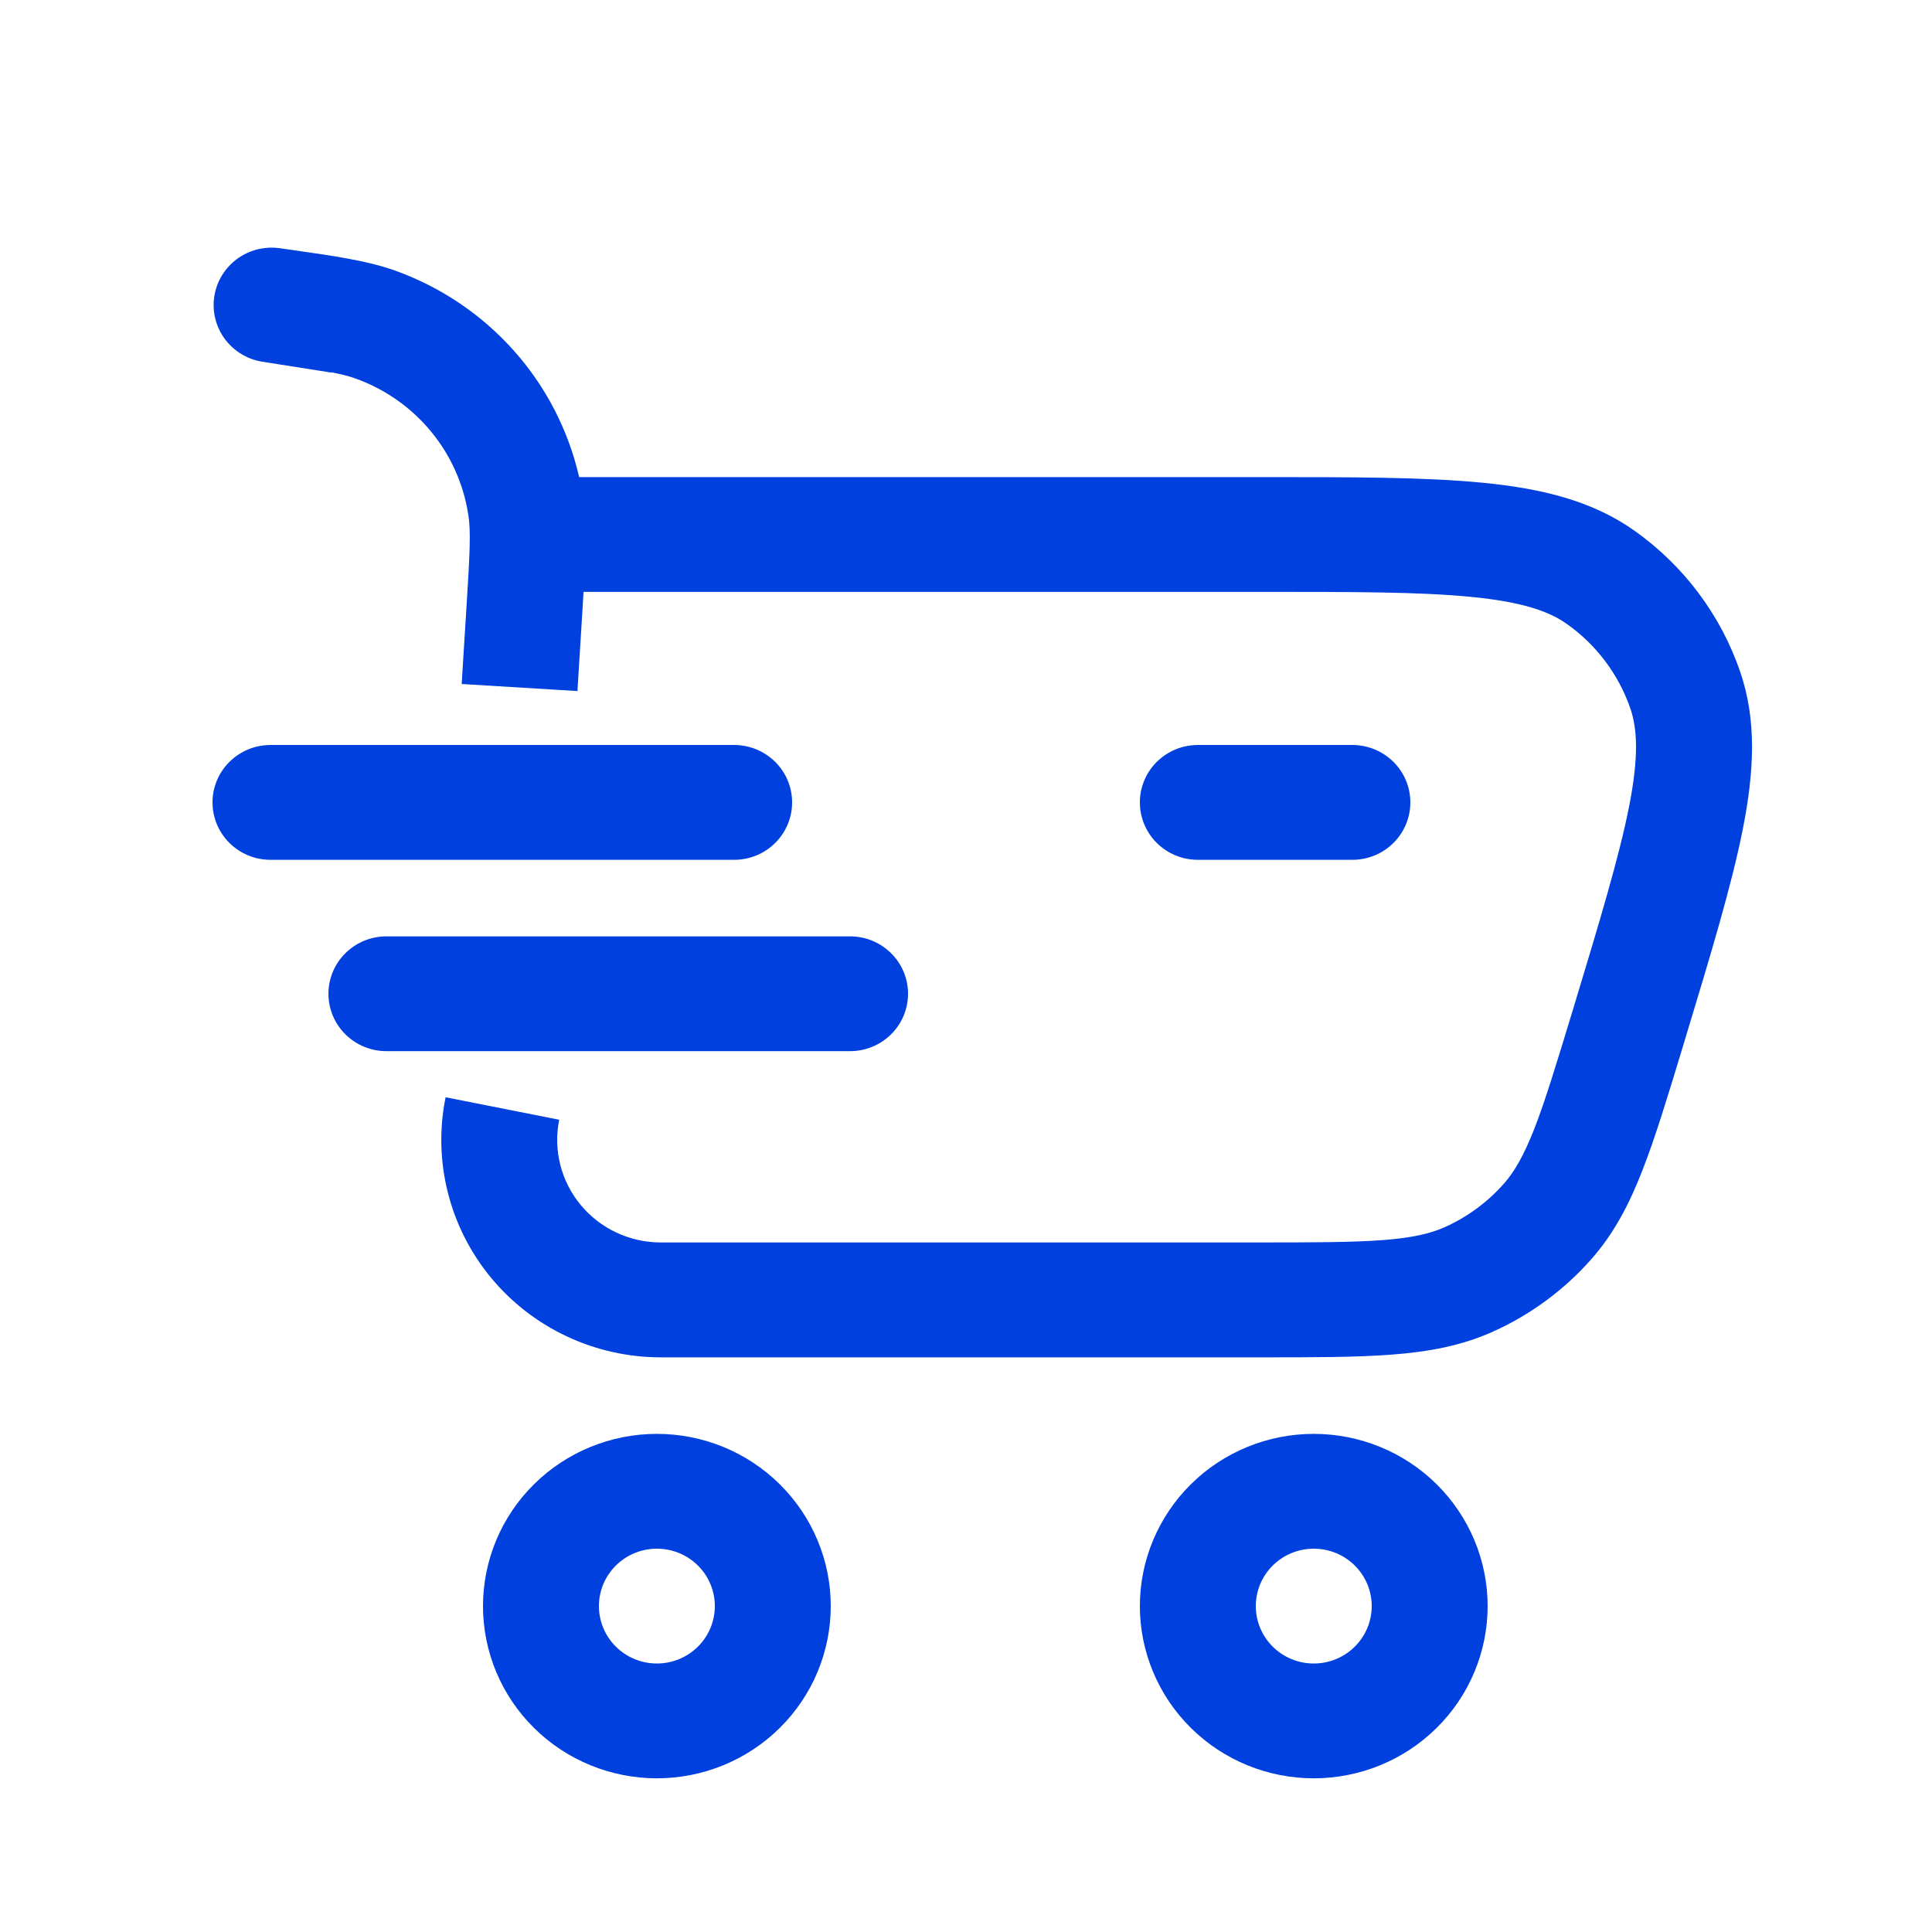 <?xml version="1.0" encoding="UTF-8"?> <svg xmlns="http://www.w3.org/2000/svg" width="77" height="77" viewBox="0 0 77 77" fill="none"><path d="M11.113 9.888C10.516 9.814 9.913 9.973 9.433 10.332C8.952 10.691 8.633 11.221 8.541 11.81C8.45 12.399 8.594 13 8.943 13.486C9.292 13.971 9.818 14.302 10.41 14.409L13.213 14.851L13.216 14.839C13.632 14.922 13.925 14.995 14.18 15.089C15.356 15.513 16.393 16.243 17.183 17.204C17.974 18.164 18.486 19.318 18.668 20.544C18.767 21.19 18.73 21.996 18.585 24.299L18.4 27.261L23.014 27.542L23.214 24.308L23.257 23.588H50.139C53.934 23.588 56.607 23.588 58.643 23.79C60.661 23.988 61.726 24.357 62.45 24.869C63.624 25.702 64.508 26.877 64.976 28.231C65.262 29.064 65.314 30.183 64.926 32.151C64.532 34.14 63.768 36.678 62.678 40.278C62.034 42.395 61.591 43.856 61.153 44.982C60.722 46.074 60.356 46.699 59.943 47.169C59.293 47.907 58.49 48.499 57.59 48.905C57.014 49.161 56.306 49.332 55.126 49.423C53.909 49.515 52.369 49.518 50.136 49.518H26.334C25.723 49.518 25.12 49.384 24.568 49.125C24.016 48.866 23.529 48.489 23.142 48.022C22.755 47.554 22.477 47.007 22.329 46.42C22.182 45.833 22.167 45.221 22.287 44.628L17.759 43.731C17.505 44.988 17.535 46.285 17.849 47.529C18.162 48.773 18.75 49.932 19.57 50.924C20.39 51.915 21.422 52.714 22.592 53.263C23.762 53.812 25.04 54.096 26.334 54.097H50.235C52.351 54.097 54.072 54.097 55.486 53.987C56.955 53.874 58.255 53.633 59.503 53.072C61.003 52.397 62.34 51.412 63.423 50.183C64.326 49.161 64.933 47.996 65.462 46.635C65.977 45.323 66.469 43.691 67.079 41.684L67.141 41.477C68.188 38.023 69.02 35.266 69.463 33.03C69.913 30.751 70.021 28.698 69.349 26.755C68.571 24.498 67.1 22.539 65.142 21.151C63.454 19.955 61.44 19.47 59.105 19.241C56.817 19.015 53.912 19.015 50.272 19.015H23.082C22.654 17.147 21.761 15.415 20.482 13.979C19.203 12.542 17.581 11.446 15.764 10.791C14.633 10.385 13.312 10.199 11.378 9.925L11.113 9.888Z" fill="#0040DF"></path><path d="M45.43 31.98C45.43 31.373 45.673 30.791 46.106 30.362C46.54 29.933 47.127 29.692 47.74 29.692H53.9C54.513 29.692 55.1 29.933 55.533 30.362C55.967 30.791 56.21 31.373 56.21 31.98C56.21 32.587 55.967 33.169 55.533 33.598C55.1 34.027 54.513 34.268 53.9 34.268H47.74C47.127 34.268 46.54 34.027 46.106 33.598C45.673 33.169 45.43 32.587 45.43 31.98Z" fill="#0040DF"></path><path fill-rule="evenodd" clip-rule="evenodd" d="M45.43 64.011C45.43 62.191 46.16 60.445 47.46 59.158C48.759 57.87 50.522 57.147 52.36 57.147C54.198 57.147 55.961 57.87 57.26 59.158C58.56 60.445 59.29 62.191 59.29 64.011C59.29 65.831 58.56 67.577 57.26 68.864C55.961 70.151 54.198 70.875 52.36 70.875C50.522 70.875 48.759 70.151 47.46 68.864C46.16 67.577 45.43 65.831 45.43 64.011ZM52.36 61.723C51.747 61.723 51.16 61.964 50.727 62.393C50.293 62.822 50.05 63.404 50.05 64.011C50.05 64.618 50.293 65.2 50.727 65.629C51.16 66.058 51.747 66.299 52.36 66.299C52.973 66.299 53.56 66.058 53.993 65.629C54.427 65.2 54.67 64.618 54.67 64.011C54.67 63.404 54.427 62.822 53.993 62.393C53.56 61.964 52.973 61.723 52.36 61.723ZM26.18 57.147C25.27 57.147 24.369 57.325 23.528 57.67C22.687 58.015 21.923 58.52 21.28 59.158C20.636 59.795 20.126 60.552 19.777 61.384C19.429 62.217 19.25 63.11 19.25 64.011C19.25 64.912 19.429 65.805 19.777 66.638C20.126 67.47 20.636 68.227 21.28 68.864C21.923 69.502 22.687 70.007 23.528 70.352C24.369 70.697 25.27 70.875 26.18 70.875C28.018 70.875 29.781 70.151 31.08 68.864C32.38 67.577 33.11 65.831 33.11 64.011C33.11 62.191 32.38 60.445 31.08 59.158C29.781 57.87 28.018 57.147 26.18 57.147ZM23.87 64.011C23.87 63.404 24.113 62.822 24.547 62.393C24.98 61.964 25.567 61.723 26.18 61.723C26.793 61.723 27.38 61.964 27.813 62.393C28.247 62.822 28.49 63.404 28.49 64.011C28.49 64.618 28.247 65.2 27.813 65.629C27.38 66.058 26.793 66.299 26.18 66.299C25.567 66.299 24.98 66.058 24.547 65.629C24.113 65.2 23.87 64.618 23.87 64.011Z" fill="#0040DF"></path><path d="M8.47 31.98C8.47 31.373 8.713 30.791 9.147 30.362C9.58 29.933 10.167 29.692 10.78 29.692H29.26C29.873 29.692 30.46 29.933 30.893 30.362C31.327 30.791 31.57 31.373 31.57 31.98C31.57 32.587 31.327 33.169 30.893 33.598C30.46 34.027 29.873 34.268 29.26 34.268H10.78C10.167 34.268 9.58 34.027 9.147 33.598C8.713 33.169 8.47 32.587 8.47 31.98ZM15.4 37.319C14.787 37.319 14.2 37.56 13.767 37.989C13.333 38.418 13.09 39 13.09 39.606C13.09 40.213 13.333 40.795 13.767 41.224C14.2 41.653 14.787 41.894 15.4 41.894H33.88C34.493 41.894 35.08 41.653 35.513 41.224C35.947 40.795 36.19 40.213 36.19 39.606C36.19 39 35.947 38.418 35.513 37.989C35.08 37.56 34.493 37.319 33.88 37.319H15.4Z" fill="#0040DF"></path></svg> 